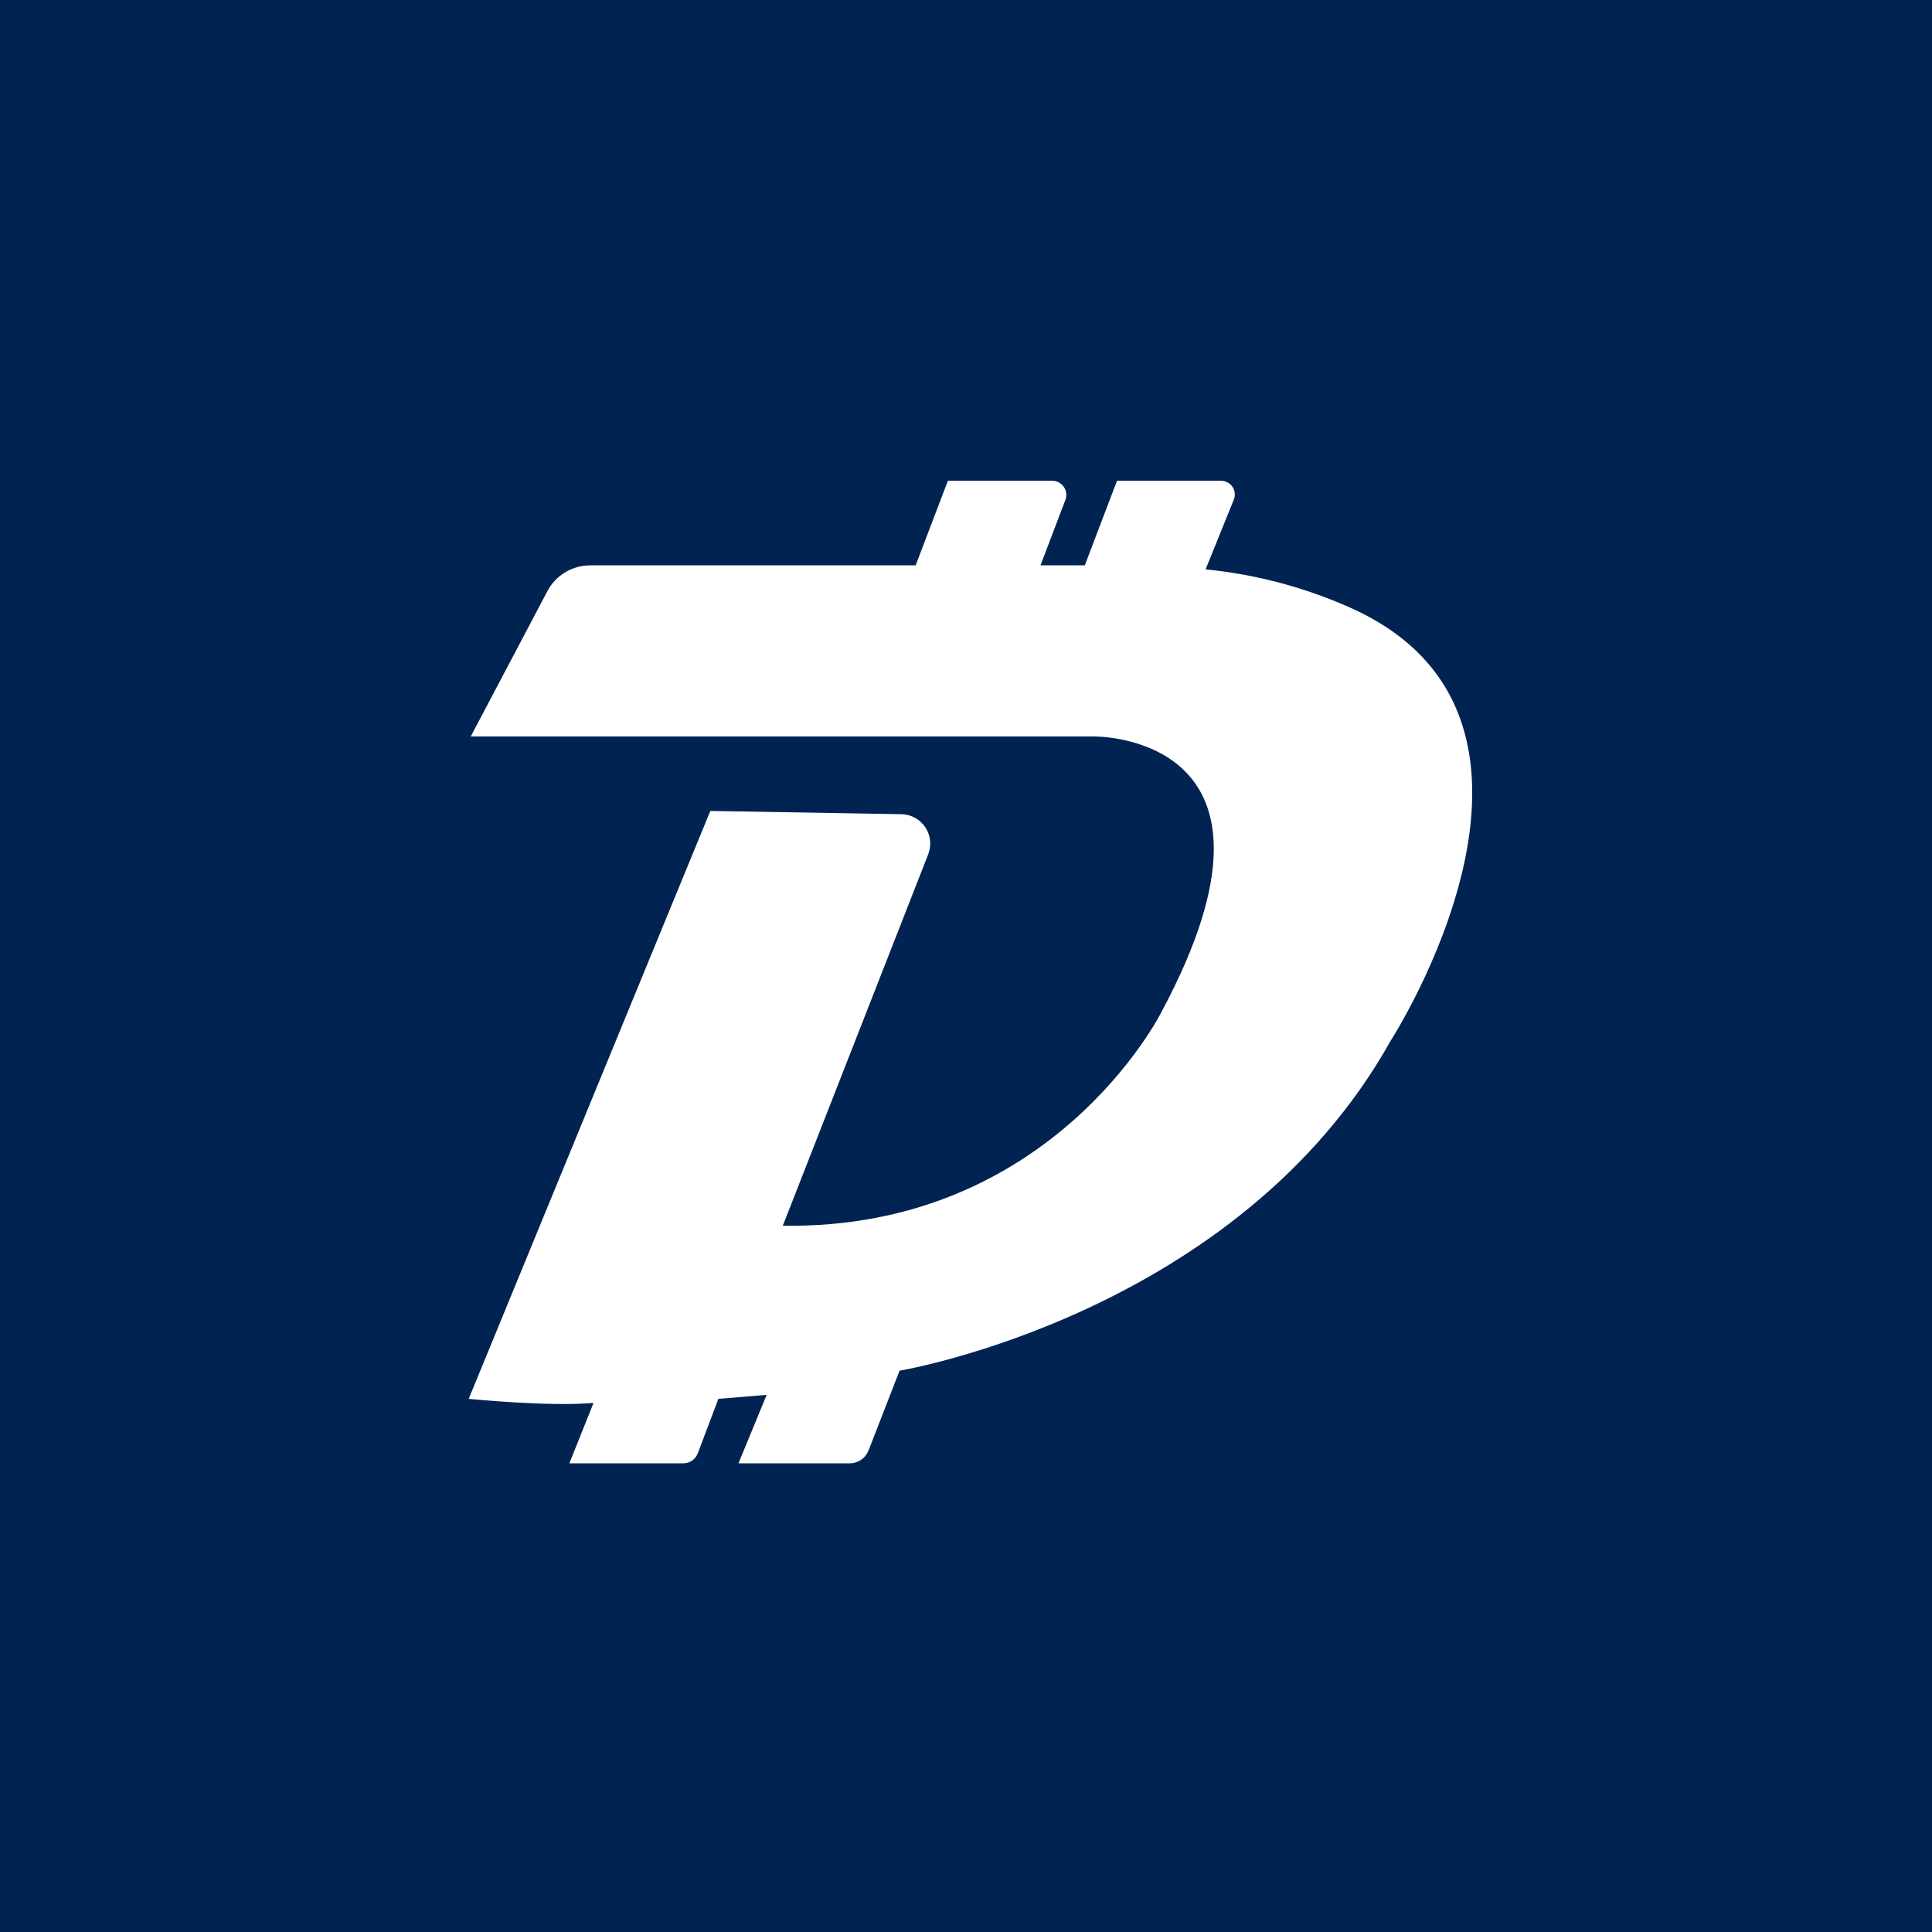 <svg width="64" height="64" viewBox="0 0 64 64" fill="none" xmlns="http://www.w3.org/2000/svg">
<rect width="64" height="64" fill="#002352"/>
<path d="M15.593 24.397H36.268C36.268 24.397 43.405 24.33 38.469 33.534C38.469 33.534 34.868 40.737 25.931 40.604L30.746 28.305C30.804 28.159 30.826 28.002 30.81 27.845C30.794 27.689 30.741 27.539 30.654 27.408C30.568 27.277 30.451 27.169 30.314 27.093C30.176 27.017 30.023 26.975 29.866 26.971L23.53 26.864L15.526 46.339C15.526 46.339 18.194 46.606 19.661 46.473L18.861 48.474H22.636C22.741 48.474 22.843 48.443 22.929 48.383C23.015 48.323 23.08 48.238 23.116 48.14L23.797 46.339L25.397 46.206L24.463 48.474H28.145C28.28 48.474 28.413 48.434 28.525 48.358C28.637 48.282 28.723 48.173 28.772 48.047L29.799 45.406C29.799 45.406 41.004 43.538 46.072 34.468C46.072 34.468 52.875 23.93 44.872 20.195C43.312 19.48 41.644 19.029 39.937 18.861L40.87 16.554C40.899 16.485 40.91 16.411 40.903 16.337C40.896 16.263 40.871 16.192 40.83 16.13C40.789 16.069 40.734 16.018 40.669 15.982C40.604 15.947 40.531 15.928 40.457 15.927H37.002L35.935 18.728H34.468L35.295 16.554C35.32 16.484 35.328 16.409 35.319 16.336C35.31 16.262 35.284 16.192 35.242 16.131C35.2 16.069 35.145 16.019 35.08 15.983C35.014 15.948 34.942 15.928 34.868 15.927H31.4L30.332 18.728H19.555C19.265 18.727 18.981 18.805 18.732 18.953C18.483 19.101 18.278 19.313 18.141 19.568L15.593 24.397Z" fill="white"/>
</svg>

